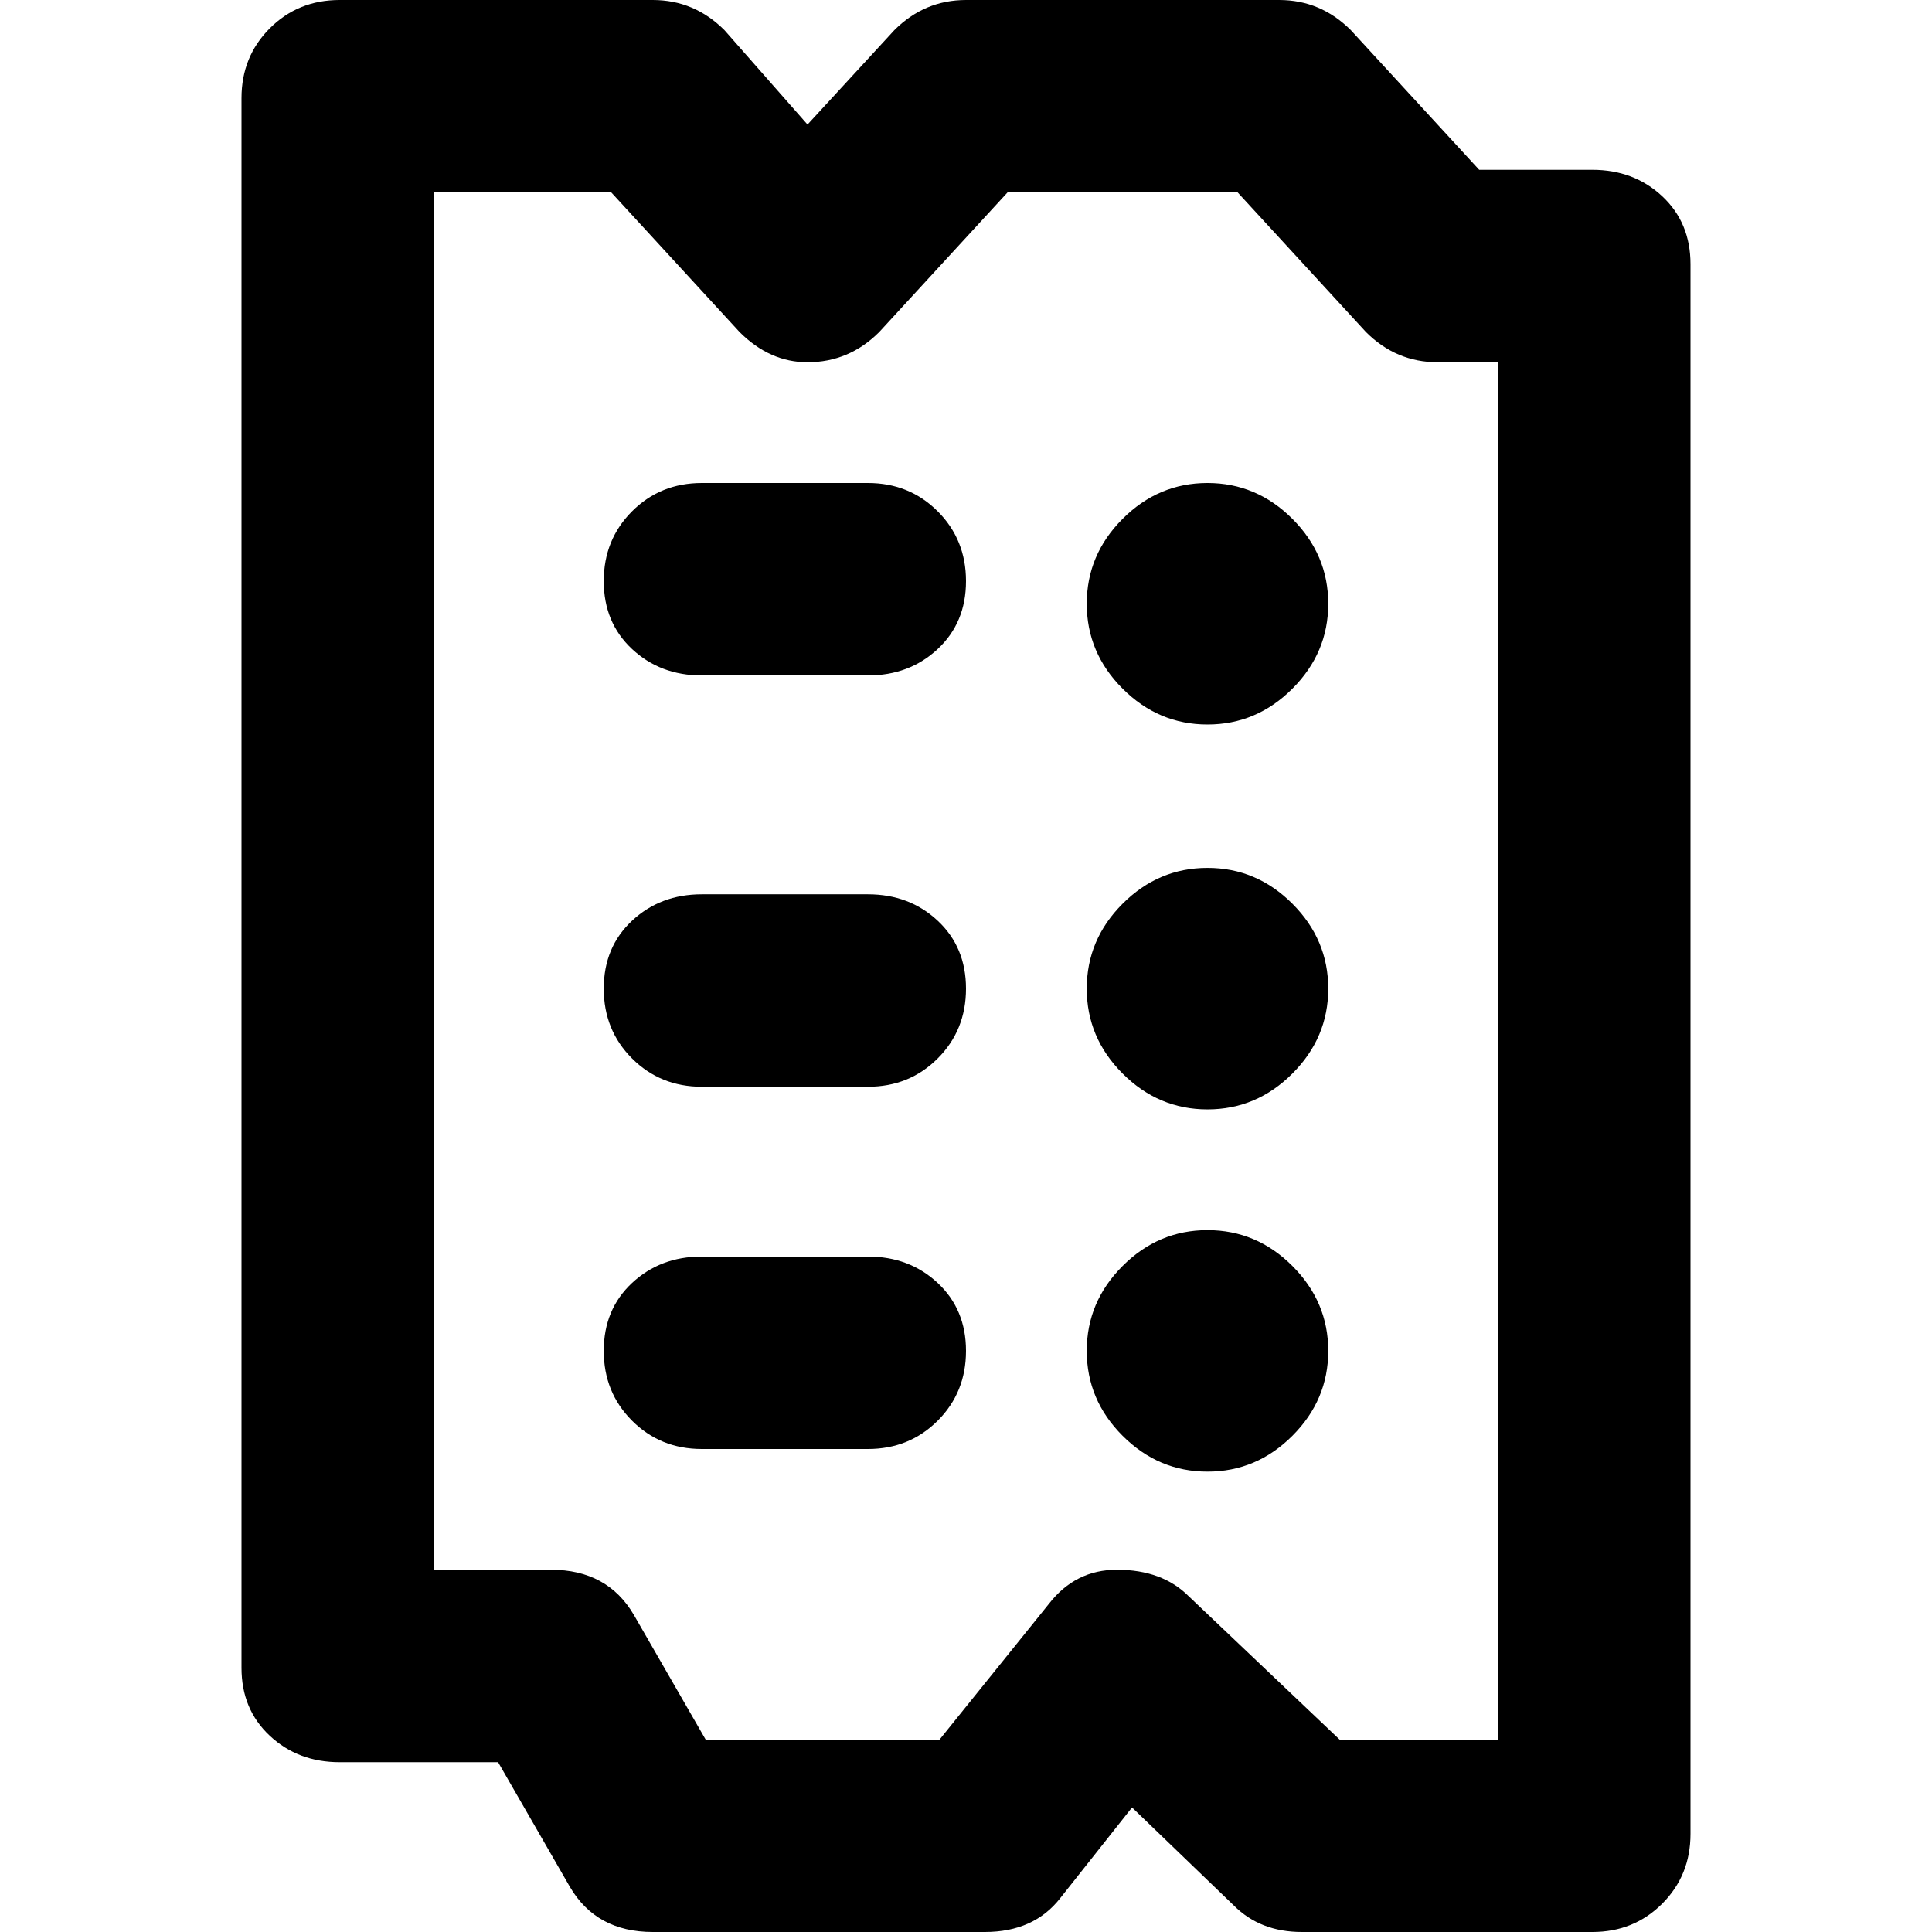 <svg xmlns="http://www.w3.org/2000/svg" viewBox="0 0 512 512">
	<path d="M422 45q11 0 18.5 7t7.5 18v416q0 11-7.5 18.5T422 512h-77q-11 0-18-7l-27-26-19 24q-7 9-20 9h-88q-15 0-22-12l-19-33H90q-11 0-18.5-7T64 442V26q0-11 7.5-18.5T90 0h83q11 0 19 8l22 25 23-25q8-8 19-8h83q11 0 19 8l34 37h30zm-25 51h-16q-11 0-19-8l-34-37h-61l-34 37q-8 8-19 8-10 0-18-8l-34-37h-47v365h31q15 0 22 12l19 33h62l29-36q7-9 18-9 12 0 19 7l40 38h42V96zm-77 96q-13 0-22.5-9.5T288 160t9.5-22.5T320 128t22.5 9.5T352 160t-9.5 22.5T320 192zm-90-64q11 0 18.5 7.5T256 154t-7.5 18-18.5 7h-44q-11 0-18.5-7t-7.5-18 7.5-18.5T186 128h44zm90 102q13 0 22.5 9.5T352 262t-9.5 22.5T320 294t-22.5-9.5T288 262t9.5-22.5T320 230zm-90 7q11 0 18.5 7t7.5 18-7.5 18.5T230 288h-44q-11 0-18.5-7.5T160 262t7.5-18 18.5-7h44zm90 89q13 0 22.5 9.5T352 358t-9.5 22.5T320 390t-22.5-9.5T288 358t9.5-22.5T320 326zm-90 7q11 0 18.5 7t7.5 18-7.5 18.5T230 384h-44q-11 0-18.5-7.5T160 358t7.5-18 18.5-7h44z"/>
</svg>